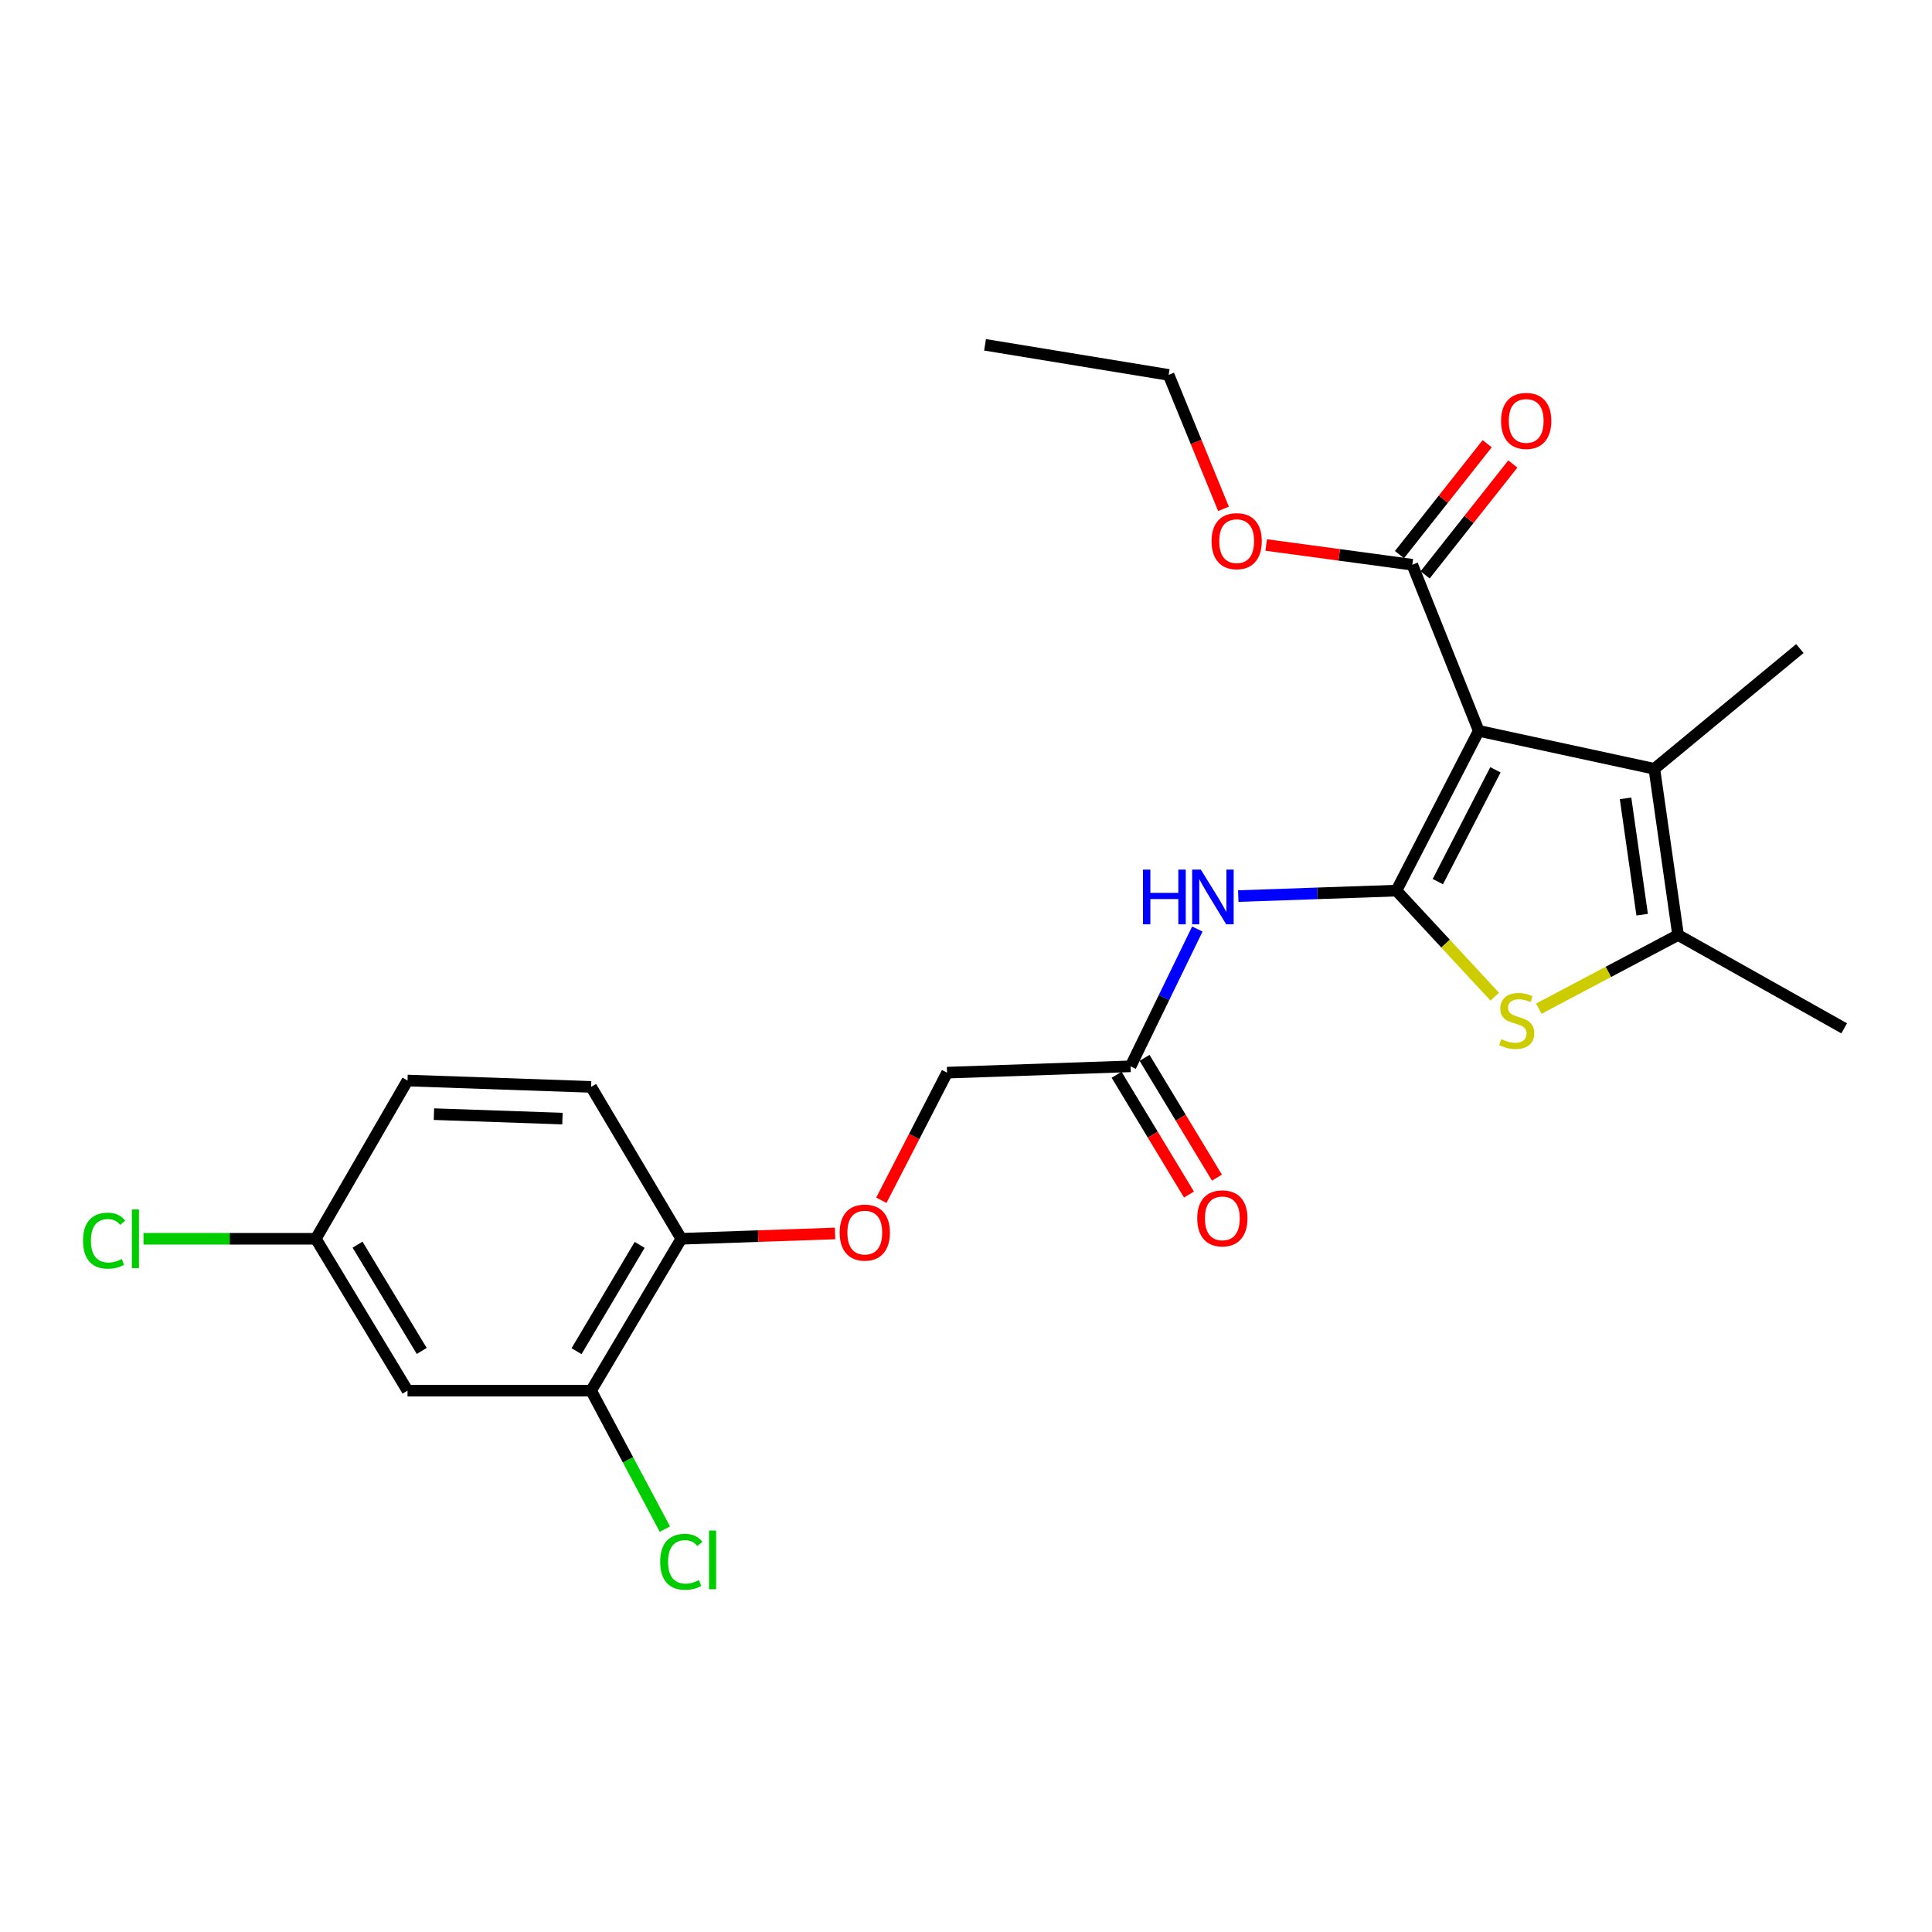 <?xml version='1.0' encoding='iso-8859-1'?>
<svg version='1.1' baseProfile='full'
              xmlns='http://www.w3.org/2000/svg'
                      xmlns:rdkit='http://www.rdkit.org/xml'
                      xmlns:xlink='http://www.w3.org/1999/xlink'
                  xml:space='preserve'
width='1000px' height='1000px' viewBox='0 0 1000 1000'>
<!-- END OF HEADER -->
<rect style='opacity:1.0;fill:#FFFFFF;stroke:none' width='1000' height='1000' x='0' y='0'> </rect>
<path class='bond-0' d='M 722.789,460.98 L 765.389,378.29' style='fill:none;fill-rule:evenodd;stroke:#000000;stroke-width:6px;stroke-linecap:butt;stroke-linejoin:miter;stroke-opacity:1' />
<path class='bond-0' d='M 744.217,456.323 L 774.036,398.44' style='fill:none;fill-rule:evenodd;stroke:#000000;stroke-width:6px;stroke-linecap:butt;stroke-linejoin:miter;stroke-opacity:1' />
<path class='bond-1' d='M 722.789,460.98 L 748.23,488.425' style='fill:none;fill-rule:evenodd;stroke:#000000;stroke-width:6px;stroke-linecap:butt;stroke-linejoin:miter;stroke-opacity:1' />
<path class='bond-1' d='M 748.23,488.425 L 773.67,515.871' style='fill:none;fill-rule:evenodd;stroke:#CCCC00;stroke-width:6px;stroke-linecap:butt;stroke-linejoin:miter;stroke-opacity:1' />
<path class='bond-4' d='M 722.789,460.98 L 681.856,462.397' style='fill:none;fill-rule:evenodd;stroke:#000000;stroke-width:6px;stroke-linecap:butt;stroke-linejoin:miter;stroke-opacity:1' />
<path class='bond-4' d='M 681.856,462.397 L 640.923,463.815' style='fill:none;fill-rule:evenodd;stroke:#0000FF;stroke-width:6px;stroke-linecap:butt;stroke-linejoin:miter;stroke-opacity:1' />
<path class='bond-2' d='M 765.389,378.29 L 856.293,397.94' style='fill:none;fill-rule:evenodd;stroke:#000000;stroke-width:6px;stroke-linecap:butt;stroke-linejoin:miter;stroke-opacity:1' />
<path class='bond-5' d='M 765.389,378.29 L 731.003,292.31' style='fill:none;fill-rule:evenodd;stroke:#000000;stroke-width:6px;stroke-linecap:butt;stroke-linejoin:miter;stroke-opacity:1' />
<path class='bond-3' d='M 796.482,522.084 L 832.524,503.02' style='fill:none;fill-rule:evenodd;stroke:#CCCC00;stroke-width:6px;stroke-linecap:butt;stroke-linejoin:miter;stroke-opacity:1' />
<path class='bond-3' d='M 832.524,503.02 L 868.566,483.957' style='fill:none;fill-rule:evenodd;stroke:#000000;stroke-width:6px;stroke-linecap:butt;stroke-linejoin:miter;stroke-opacity:1' />
<path class='bond-19' d='M 856.293,397.94 L 931.606,335.699' style='fill:none;fill-rule:evenodd;stroke:#000000;stroke-width:6px;stroke-linecap:butt;stroke-linejoin:miter;stroke-opacity:1' />
<path class='bond-24' d='M 856.293,397.94 L 868.566,483.957' style='fill:none;fill-rule:evenodd;stroke:#000000;stroke-width:6px;stroke-linecap:butt;stroke-linejoin:miter;stroke-opacity:1' />
<path class='bond-24' d='M 841.387,413.232 L 849.979,473.444' style='fill:none;fill-rule:evenodd;stroke:#000000;stroke-width:6px;stroke-linecap:butt;stroke-linejoin:miter;stroke-opacity:1' />
<path class='bond-21' d='M 868.566,483.957 L 954.545,532.261' style='fill:none;fill-rule:evenodd;stroke:#000000;stroke-width:6px;stroke-linecap:butt;stroke-linejoin:miter;stroke-opacity:1' />
<path class='bond-6' d='M 619.737,480.866 L 602.463,516.393' style='fill:none;fill-rule:evenodd;stroke:#0000FF;stroke-width:6px;stroke-linecap:butt;stroke-linejoin:miter;stroke-opacity:1' />
<path class='bond-6' d='M 602.463,516.393 L 585.188,551.921' style='fill:none;fill-rule:evenodd;stroke:#000000;stroke-width:6px;stroke-linecap:butt;stroke-linejoin:miter;stroke-opacity:1' />
<path class='bond-11' d='M 737.636,297.558 L 760.334,268.863' style='fill:none;fill-rule:evenodd;stroke:#000000;stroke-width:6px;stroke-linecap:butt;stroke-linejoin:miter;stroke-opacity:1' />
<path class='bond-11' d='M 760.334,268.863 L 783.033,240.169' style='fill:none;fill-rule:evenodd;stroke:#FF0000;stroke-width:6px;stroke-linecap:butt;stroke-linejoin:miter;stroke-opacity:1' />
<path class='bond-11' d='M 724.369,287.063 L 747.068,258.369' style='fill:none;fill-rule:evenodd;stroke:#000000;stroke-width:6px;stroke-linecap:butt;stroke-linejoin:miter;stroke-opacity:1' />
<path class='bond-11' d='M 747.068,258.369 L 769.766,229.675' style='fill:none;fill-rule:evenodd;stroke:#FF0000;stroke-width:6px;stroke-linecap:butt;stroke-linejoin:miter;stroke-opacity:1' />
<path class='bond-17' d='M 731.003,292.31 L 693.197,287.198' style='fill:none;fill-rule:evenodd;stroke:#000000;stroke-width:6px;stroke-linecap:butt;stroke-linejoin:miter;stroke-opacity:1' />
<path class='bond-17' d='M 693.197,287.198 L 655.392,282.086' style='fill:none;fill-rule:evenodd;stroke:#FF0000;stroke-width:6px;stroke-linecap:butt;stroke-linejoin:miter;stroke-opacity:1' />
<path class='bond-12' d='M 577.949,556.295 L 596.677,587.293' style='fill:none;fill-rule:evenodd;stroke:#000000;stroke-width:6px;stroke-linecap:butt;stroke-linejoin:miter;stroke-opacity:1' />
<path class='bond-12' d='M 596.677,587.293 L 615.406,618.291' style='fill:none;fill-rule:evenodd;stroke:#FF0000;stroke-width:6px;stroke-linecap:butt;stroke-linejoin:miter;stroke-opacity:1' />
<path class='bond-12' d='M 592.427,547.547 L 611.156,578.545' style='fill:none;fill-rule:evenodd;stroke:#000000;stroke-width:6px;stroke-linecap:butt;stroke-linejoin:miter;stroke-opacity:1' />
<path class='bond-12' d='M 611.156,578.545 L 629.884,609.543' style='fill:none;fill-rule:evenodd;stroke:#FF0000;stroke-width:6px;stroke-linecap:butt;stroke-linejoin:miter;stroke-opacity:1' />
<path class='bond-15' d='M 585.188,551.921 L 490.206,555.201' style='fill:none;fill-rule:evenodd;stroke:#000000;stroke-width:6px;stroke-linecap:butt;stroke-linejoin:miter;stroke-opacity:1' />
<path class='bond-7' d='M 305.964,719.792 L 352.633,641.19' style='fill:none;fill-rule:evenodd;stroke:#000000;stroke-width:6px;stroke-linecap:butt;stroke-linejoin:miter;stroke-opacity:1' />
<path class='bond-7' d='M 298.419,699.366 L 331.087,644.344' style='fill:none;fill-rule:evenodd;stroke:#000000;stroke-width:6px;stroke-linecap:butt;stroke-linejoin:miter;stroke-opacity:1' />
<path class='bond-8' d='M 305.964,719.792 L 210.935,719.792' style='fill:none;fill-rule:evenodd;stroke:#000000;stroke-width:6px;stroke-linecap:butt;stroke-linejoin:miter;stroke-opacity:1' />
<path class='bond-16' d='M 305.964,719.792 L 325.053,755.629' style='fill:none;fill-rule:evenodd;stroke:#000000;stroke-width:6px;stroke-linecap:butt;stroke-linejoin:miter;stroke-opacity:1' />
<path class='bond-16' d='M 325.053,755.629 L 344.141,791.465' style='fill:none;fill-rule:evenodd;stroke:#00CC00;stroke-width:6px;stroke-linecap:butt;stroke-linejoin:miter;stroke-opacity:1' />
<path class='bond-25' d='M 210.935,719.792 L 163.467,641.19' style='fill:none;fill-rule:evenodd;stroke:#000000;stroke-width:6px;stroke-linecap:butt;stroke-linejoin:miter;stroke-opacity:1' />
<path class='bond-25' d='M 218.295,699.257 L 185.067,644.236' style='fill:none;fill-rule:evenodd;stroke:#000000;stroke-width:6px;stroke-linecap:butt;stroke-linejoin:miter;stroke-opacity:1' />
<path class='bond-9' d='M 352.633,641.19 L 392.436,639.812' style='fill:none;fill-rule:evenodd;stroke:#000000;stroke-width:6px;stroke-linecap:butt;stroke-linejoin:miter;stroke-opacity:1' />
<path class='bond-9' d='M 392.436,639.812 L 432.239,638.433' style='fill:none;fill-rule:evenodd;stroke:#FF0000;stroke-width:6px;stroke-linecap:butt;stroke-linejoin:miter;stroke-opacity:1' />
<path class='bond-13' d='M 352.633,641.19 L 305.964,562.569' style='fill:none;fill-rule:evenodd;stroke:#000000;stroke-width:6px;stroke-linecap:butt;stroke-linejoin:miter;stroke-opacity:1' />
<path class='bond-10' d='M 456.188,621.255 L 473.197,588.228' style='fill:none;fill-rule:evenodd;stroke:#FF0000;stroke-width:6px;stroke-linecap:butt;stroke-linejoin:miter;stroke-opacity:1' />
<path class='bond-10' d='M 473.197,588.228 L 490.206,555.201' style='fill:none;fill-rule:evenodd;stroke:#000000;stroke-width:6px;stroke-linecap:butt;stroke-linejoin:miter;stroke-opacity:1' />
<path class='bond-18' d='M 305.964,562.569 L 210.935,559.28' style='fill:none;fill-rule:evenodd;stroke:#000000;stroke-width:6px;stroke-linecap:butt;stroke-linejoin:miter;stroke-opacity:1' />
<path class='bond-18' d='M 291.124,578.981 L 224.604,576.679' style='fill:none;fill-rule:evenodd;stroke:#000000;stroke-width:6px;stroke-linecap:butt;stroke-linejoin:miter;stroke-opacity:1' />
<path class='bond-14' d='M 163.467,641.19 L 210.935,559.28' style='fill:none;fill-rule:evenodd;stroke:#000000;stroke-width:6px;stroke-linecap:butt;stroke-linejoin:miter;stroke-opacity:1' />
<path class='bond-20' d='M 163.467,641.19 L 118.866,641.19' style='fill:none;fill-rule:evenodd;stroke:#000000;stroke-width:6px;stroke-linecap:butt;stroke-linejoin:miter;stroke-opacity:1' />
<path class='bond-20' d='M 118.866,641.19 L 74.266,641.19' style='fill:none;fill-rule:evenodd;stroke:#00CC00;stroke-width:6px;stroke-linecap:butt;stroke-linejoin:miter;stroke-opacity:1' />
<path class='bond-22' d='M 633.282,263.375 L 619.084,228.712' style='fill:none;fill-rule:evenodd;stroke:#FF0000;stroke-width:6px;stroke-linecap:butt;stroke-linejoin:miter;stroke-opacity:1' />
<path class='bond-22' d='M 619.084,228.712 L 604.886,194.048' style='fill:none;fill-rule:evenodd;stroke:#000000;stroke-width:6px;stroke-linecap:butt;stroke-linejoin:miter;stroke-opacity:1' />
<path class='bond-23' d='M 604.886,194.048 L 509.856,178.476' style='fill:none;fill-rule:evenodd;stroke:#000000;stroke-width:6px;stroke-linecap:butt;stroke-linejoin:miter;stroke-opacity:1' />
<path  class='atom-2' d='M 777.039 537.856
Q 777.359 537.976, 778.679 538.536
Q 779.999 539.096, 781.439 539.456
Q 782.919 539.776, 784.359 539.776
Q 787.039 539.776, 788.599 538.496
Q 790.159 537.176, 790.159 534.896
Q 790.159 533.336, 789.359 532.376
Q 788.599 531.416, 787.399 530.896
Q 786.199 530.376, 784.199 529.776
Q 781.679 529.016, 780.159 528.296
Q 778.679 527.576, 777.599 526.056
Q 776.559 524.536, 776.559 521.976
Q 776.559 518.416, 778.959 516.216
Q 781.399 514.016, 786.199 514.016
Q 789.479 514.016, 793.199 515.576
L 792.279 518.656
Q 788.879 517.256, 786.319 517.256
Q 783.559 517.256, 782.039 518.416
Q 780.519 519.536, 780.559 521.496
Q 780.559 523.016, 781.319 523.936
Q 782.119 524.856, 783.239 525.376
Q 784.399 525.896, 786.319 526.496
Q 788.879 527.296, 790.399 528.096
Q 791.919 528.896, 792.999 530.536
Q 794.119 532.136, 794.119 534.896
Q 794.119 538.816, 791.479 540.936
Q 788.879 543.016, 784.519 543.016
Q 781.999 543.016, 780.079 542.456
Q 778.199 541.936, 775.959 541.016
L 777.039 537.856
' fill='#CCCC00'/>
<path  class='atom-5' d='M 591.587 450.109
L 595.427 450.109
L 595.427 462.149
L 609.907 462.149
L 609.907 450.109
L 613.747 450.109
L 613.747 478.429
L 609.907 478.429
L 609.907 465.349
L 595.427 465.349
L 595.427 478.429
L 591.587 478.429
L 591.587 450.109
' fill='#0000FF'/>
<path  class='atom-5' d='M 621.547 450.109
L 630.827 465.109
Q 631.747 466.589, 633.227 469.269
Q 634.707 471.949, 634.787 472.109
L 634.787 450.109
L 638.547 450.109
L 638.547 478.429
L 634.667 478.429
L 624.707 462.029
Q 623.547 460.109, 622.307 457.909
Q 621.107 455.709, 620.747 455.029
L 620.747 478.429
L 617.067 478.429
L 617.067 450.109
L 621.547 450.109
' fill='#0000FF'/>
<path  class='atom-11' d='M 434.615 637.981
Q 434.615 631.181, 437.975 627.381
Q 441.335 623.581, 447.615 623.581
Q 453.895 623.581, 457.255 627.381
Q 460.615 631.181, 460.615 637.981
Q 460.615 644.861, 457.215 648.781
Q 453.815 652.661, 447.615 652.661
Q 441.375 652.661, 437.975 648.781
Q 434.615 644.901, 434.615 637.981
M 447.615 649.461
Q 451.935 649.461, 454.255 646.581
Q 456.615 643.661, 456.615 637.981
Q 456.615 632.421, 454.255 629.621
Q 451.935 626.781, 447.615 626.781
Q 443.295 626.781, 440.935 629.581
Q 438.615 632.381, 438.615 637.981
Q 438.615 643.701, 440.935 646.581
Q 443.295 649.461, 447.615 649.461
' fill='#FF0000'/>
<path  class='atom-12' d='M 776.954 217.867
Q 776.954 211.067, 780.314 207.267
Q 783.674 203.467, 789.954 203.467
Q 796.234 203.467, 799.594 207.267
Q 802.954 211.067, 802.954 217.867
Q 802.954 224.747, 799.554 228.667
Q 796.154 232.547, 789.954 232.547
Q 783.714 232.547, 780.314 228.667
Q 776.954 224.787, 776.954 217.867
M 789.954 229.347
Q 794.274 229.347, 796.594 226.467
Q 798.954 223.547, 798.954 217.867
Q 798.954 212.307, 796.594 209.507
Q 794.274 206.667, 789.954 206.667
Q 785.634 206.667, 783.274 209.467
Q 780.954 212.267, 780.954 217.867
Q 780.954 223.587, 783.274 226.467
Q 785.634 229.347, 789.954 229.347
' fill='#FF0000'/>
<path  class='atom-13' d='M 619.684 630.613
Q 619.684 623.813, 623.044 620.013
Q 626.404 616.213, 632.684 616.213
Q 638.964 616.213, 642.324 620.013
Q 645.684 623.813, 645.684 630.613
Q 645.684 637.493, 642.284 641.413
Q 638.884 645.293, 632.684 645.293
Q 626.444 645.293, 623.044 641.413
Q 619.684 637.533, 619.684 630.613
M 632.684 642.093
Q 637.004 642.093, 639.324 639.213
Q 641.684 636.293, 641.684 630.613
Q 641.684 625.053, 639.324 622.253
Q 637.004 619.413, 632.684 619.413
Q 628.364 619.413, 626.004 622.213
Q 623.684 625.013, 623.684 630.613
Q 623.684 636.333, 626.004 639.213
Q 628.364 642.093, 632.684 642.093
' fill='#FF0000'/>
<path  class='atom-17' d='M 341.713 808.387
Q 341.713 801.347, 344.993 797.667
Q 348.313 793.947, 354.593 793.947
Q 360.433 793.947, 363.553 798.067
L 360.913 800.227
Q 358.633 797.227, 354.593 797.227
Q 350.313 797.227, 348.033 800.107
Q 345.793 802.947, 345.793 808.387
Q 345.793 813.987, 348.113 816.867
Q 350.473 819.747, 355.033 819.747
Q 358.153 819.747, 361.793 817.867
L 362.913 820.867
Q 361.433 821.827, 359.193 822.387
Q 356.953 822.947, 354.473 822.947
Q 348.313 822.947, 344.993 819.187
Q 341.713 815.427, 341.713 808.387
' fill='#00CC00'/>
<path  class='atom-17' d='M 366.993 792.227
L 370.673 792.227
L 370.673 822.587
L 366.993 822.587
L 366.993 792.227
' fill='#00CC00'/>
<path  class='atom-18' d='M 627.099 280.098
Q 627.099 273.298, 630.459 269.498
Q 633.819 265.698, 640.099 265.698
Q 646.379 265.698, 649.739 269.498
Q 653.099 273.298, 653.099 280.098
Q 653.099 286.978, 649.699 290.898
Q 646.299 294.778, 640.099 294.778
Q 633.859 294.778, 630.459 290.898
Q 627.099 287.018, 627.099 280.098
M 640.099 291.578
Q 644.419 291.578, 646.739 288.698
Q 649.099 285.778, 649.099 280.098
Q 649.099 274.538, 646.739 271.738
Q 644.419 268.898, 640.099 268.898
Q 635.779 268.898, 633.419 271.698
Q 631.099 274.498, 631.099 280.098
Q 631.099 285.818, 633.419 288.698
Q 635.779 291.578, 640.099 291.578
' fill='#FF0000'/>
<path  class='atom-21' d='M 42.971 642.17
Q 42.971 635.13, 46.251 631.45
Q 49.571 627.73, 55.851 627.73
Q 61.691 627.73, 64.811 631.85
L 62.171 634.01
Q 59.891 631.01, 55.851 631.01
Q 51.571 631.01, 49.291 633.89
Q 47.051 636.73, 47.051 642.17
Q 47.051 647.77, 49.371 650.65
Q 51.731 653.53, 56.291 653.53
Q 59.411 653.53, 63.051 651.65
L 64.171 654.65
Q 62.691 655.61, 60.451 656.17
Q 58.211 656.73, 55.731 656.73
Q 49.571 656.73, 46.251 652.97
Q 42.971 649.21, 42.971 642.17
' fill='#00CC00'/>
<path  class='atom-21' d='M 68.251 626.01
L 71.931 626.01
L 71.931 656.37
L 68.251 656.37
L 68.251 626.01
' fill='#00CC00'/>
</svg>
